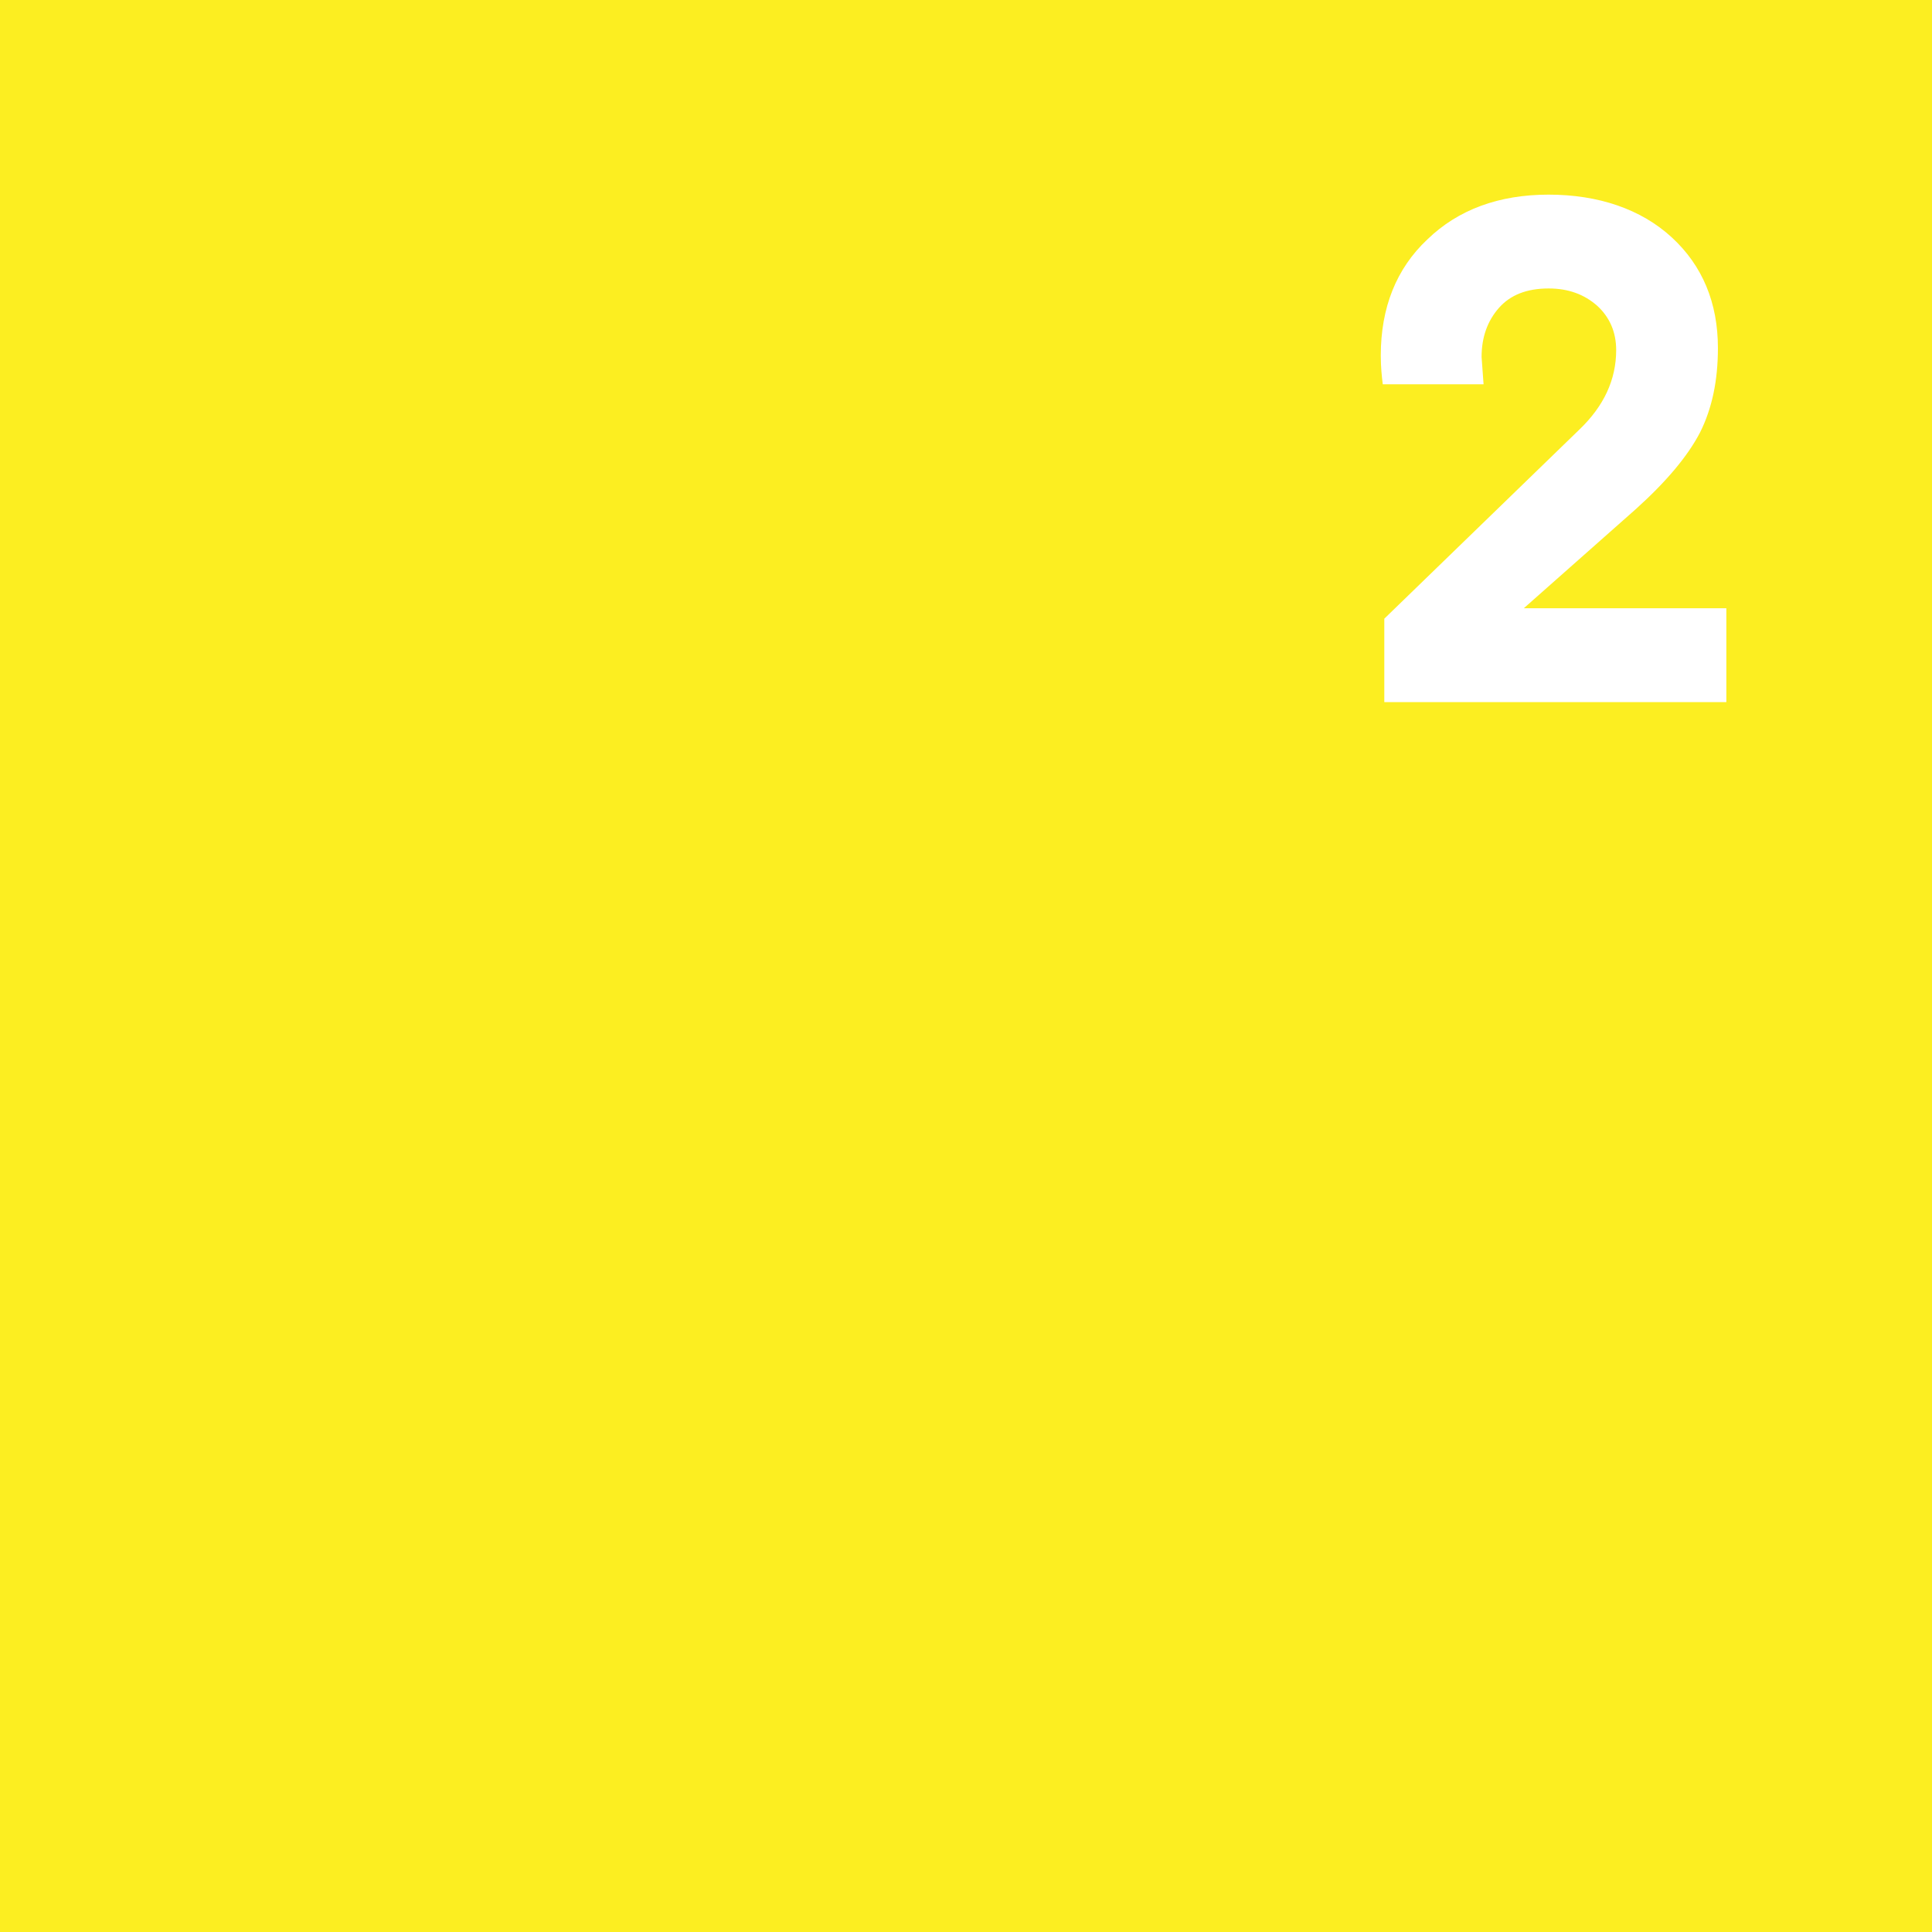 <svg viewBox="0 0 740 740" xmlns="http://www.w3.org/2000/svg" data-name="Calque 2" id="Calque_2">
  <defs>
    <style>
      .cls-1 {
        fill: #fcee21;
      }
    </style>
  </defs>
  <g data-name="Calque 1" id="Calque_1-2">
    <path d="M0,0v740h740V0H0ZM661.26,268.92h-131.04v-31.95l74.74-72.46c9.32-8.94,14.07-19.02,14.07-30.43,0-6.85-2.47-12.55-7.23-16.93-4.94-4.37-11.03-6.66-18.64-6.66-8.37,0-14.64,2.47-19.02,7.42-4.37,4.94-6.66,11.22-6.66,18.83l.76,10.46h-38.61c-.38-3.04-.76-6.66-.76-11.03,0-18.26,5.9-33.28,17.88-44.5,11.79-11.41,27.39-17.12,46.4-17.12s35.37,5.51,47.16,16.36c11.79,10.84,17.69,25.1,17.69,42.41,0,12.55-2.28,23.2-6.85,32.33-4.75,9.13-12.93,18.83-24.53,29.29l-42.98,38.04h77.59v35.94Z" class="cls-1"></path>
  </g>
</svg>